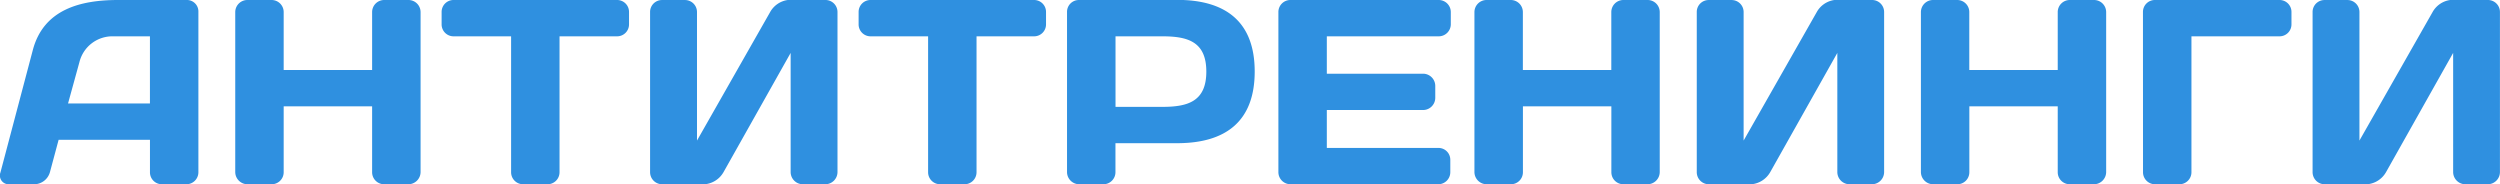 <?xml version="1.0" encoding="UTF-8"?> <svg xmlns="http://www.w3.org/2000/svg" width="170.959" height="12.6" viewBox="0 0 170.959 12.6"> <defs> <style>.a{fill:#2f90e0;}</style> </defs> <path class="a" d="M.216-.81A.6.6,0,0,0,.828,0H2.556A1.13,1.13,0,0,0,3.6-.828l.594-2.214H10.44V-.828A.815.815,0,0,0,11.268,0h1.656a.822.822,0,0,0,.828-.81V-11.79A.785.785,0,0,0,13-12.6H8.262c-2.556,0-5.094.63-5.832,3.42Zm5.4-7.542a2.323,2.323,0,0,1,2.322-1.764h2.5v4.59h-5.6ZM25.632-.81A.822.822,0,0,0,26.46,0H28.1a.841.841,0,0,0,.846-.828V-11.772A.83.83,0,0,0,28.1-12.6H26.46a.826.826,0,0,0-.828.828v3.96H19.584v-3.96a.826.826,0,0,0-.828-.828H17.118a.83.83,0,0,0-.846.828V-.828A.841.841,0,0,0,17.118,0h1.638a.822.822,0,0,0,.828-.81V-5.328h6.048Zm5.58-11.79a.815.815,0,0,0-.828.828v.828a.815.815,0,0,0,.828.828h3.924V-.81a.822.822,0,0,0,.828.81H37.62a.822.822,0,0,0,.828-.81v-9.306h3.924a.815.815,0,0,0,.828-.828v-.828a.815.815,0,0,0-.828-.828ZM56.628,0a.838.838,0,0,0,.828-.828V-11.772a.822.822,0,0,0-.81-.828H54.054a1.64,1.64,0,0,0-1.206.828l-5,8.784v-8.8a.822.822,0,0,0-.828-.81H45.468a.815.815,0,0,0-.828.828V-.828A.826.826,0,0,0,45.468,0h2.916a1.653,1.653,0,0,0,1.278-.828l4.59-8.154V-.828A.838.838,0,0,0,55.08,0Zm3.1-12.6a.815.815,0,0,0-.828.828v.828a.815.815,0,0,0,.828.828h3.924V-.81a.822.822,0,0,0,.828.81h1.656a.822.822,0,0,0,.828-.81v-9.306h3.924a.815.815,0,0,0,.828-.828v-.828a.815.815,0,0,0-.828-.828Zm19.944,2.484c1.728,0,3.006.36,3.006,2.412S81.4-5.292,79.668-5.292h-3.2v-4.824ZM73.962-12.6a.811.811,0,0,0-.81.828V-.828A.838.838,0,0,0,73.98,0h1.656a.826.826,0,0,0,.828-.828v-1.98h4.212c3.348,0,5.31-1.512,5.31-4.9s-1.962-4.9-5.31-4.9Zm24.606,0H88.434a.822.822,0,0,0-.828.81V-.846A.83.83,0,0,0,88.434,0h10.1a.826.826,0,0,0,.828-.828v-.846a.807.807,0,0,0-.81-.81H90.918V-5.076h6.588a.838.838,0,0,0,.828-.828v-.828a.838.838,0,0,0-.828-.828H90.918v-2.556h7.65a.826.826,0,0,0,.828-.828v-.828A.826.826,0,0,0,98.568-12.6ZM110.376-.81A.822.822,0,0,0,111.2,0h1.638a.841.841,0,0,0,.846-.828V-11.772a.83.83,0,0,0-.846-.828H111.2a.826.826,0,0,0-.828.828v3.96h-6.048v-3.96a.826.826,0,0,0-.828-.828h-1.638a.83.83,0,0,0-.846.828V-.828a.841.841,0,0,0,.846.828H103.5a.822.822,0,0,0,.828-.81V-5.328h6.048ZM128.2,0a.838.838,0,0,0,.828-.828V-11.772a.822.822,0,0,0-.81-.828h-2.592a1.64,1.64,0,0,0-1.206.828l-5,8.784v-8.8a.822.822,0,0,0-.828-.81h-1.548a.815.815,0,0,0-.828.828V-.828a.826.826,0,0,0,.828.828h2.916a1.653,1.653,0,0,0,1.278-.828l4.59-8.154V-.828a.838.838,0,0,0,.828.828ZM140.9-.81a.822.822,0,0,0,.828.81h1.638a.841.841,0,0,0,.846-.828V-11.772a.83.83,0,0,0-.846-.828h-1.638a.826.826,0,0,0-.828.828v3.96h-6.048v-3.96a.826.826,0,0,0-.828-.828H132.39a.83.83,0,0,0-.846.828V-.828A.841.841,0,0,0,132.39,0h1.638a.822.822,0,0,0,.828-.81V-5.328H140.9Zm5.832,0a.822.822,0,0,0,.828.81h1.656a.822.822,0,0,0,.828-.81v-9.306h6.012a.815.815,0,0,0,.828-.828v-.828a.815.815,0,0,0-.828-.828h-8.5a.815.815,0,0,0-.828.828Zm23.58.81a.838.838,0,0,0,.828-.828V-11.772a.822.822,0,0,0-.81-.828h-2.592a1.64,1.64,0,0,0-1.206.828l-5,8.784v-8.8a.822.822,0,0,0-.828-.81h-1.548a.815.815,0,0,0-.828.828V-.828a.826.826,0,0,0,.828.828h2.916a1.653,1.653,0,0,0,1.278-.828l4.59-8.154V-.828a.838.838,0,0,0,.828.828Z" transform="translate(-0.185 12.6)"></path> </svg> 
